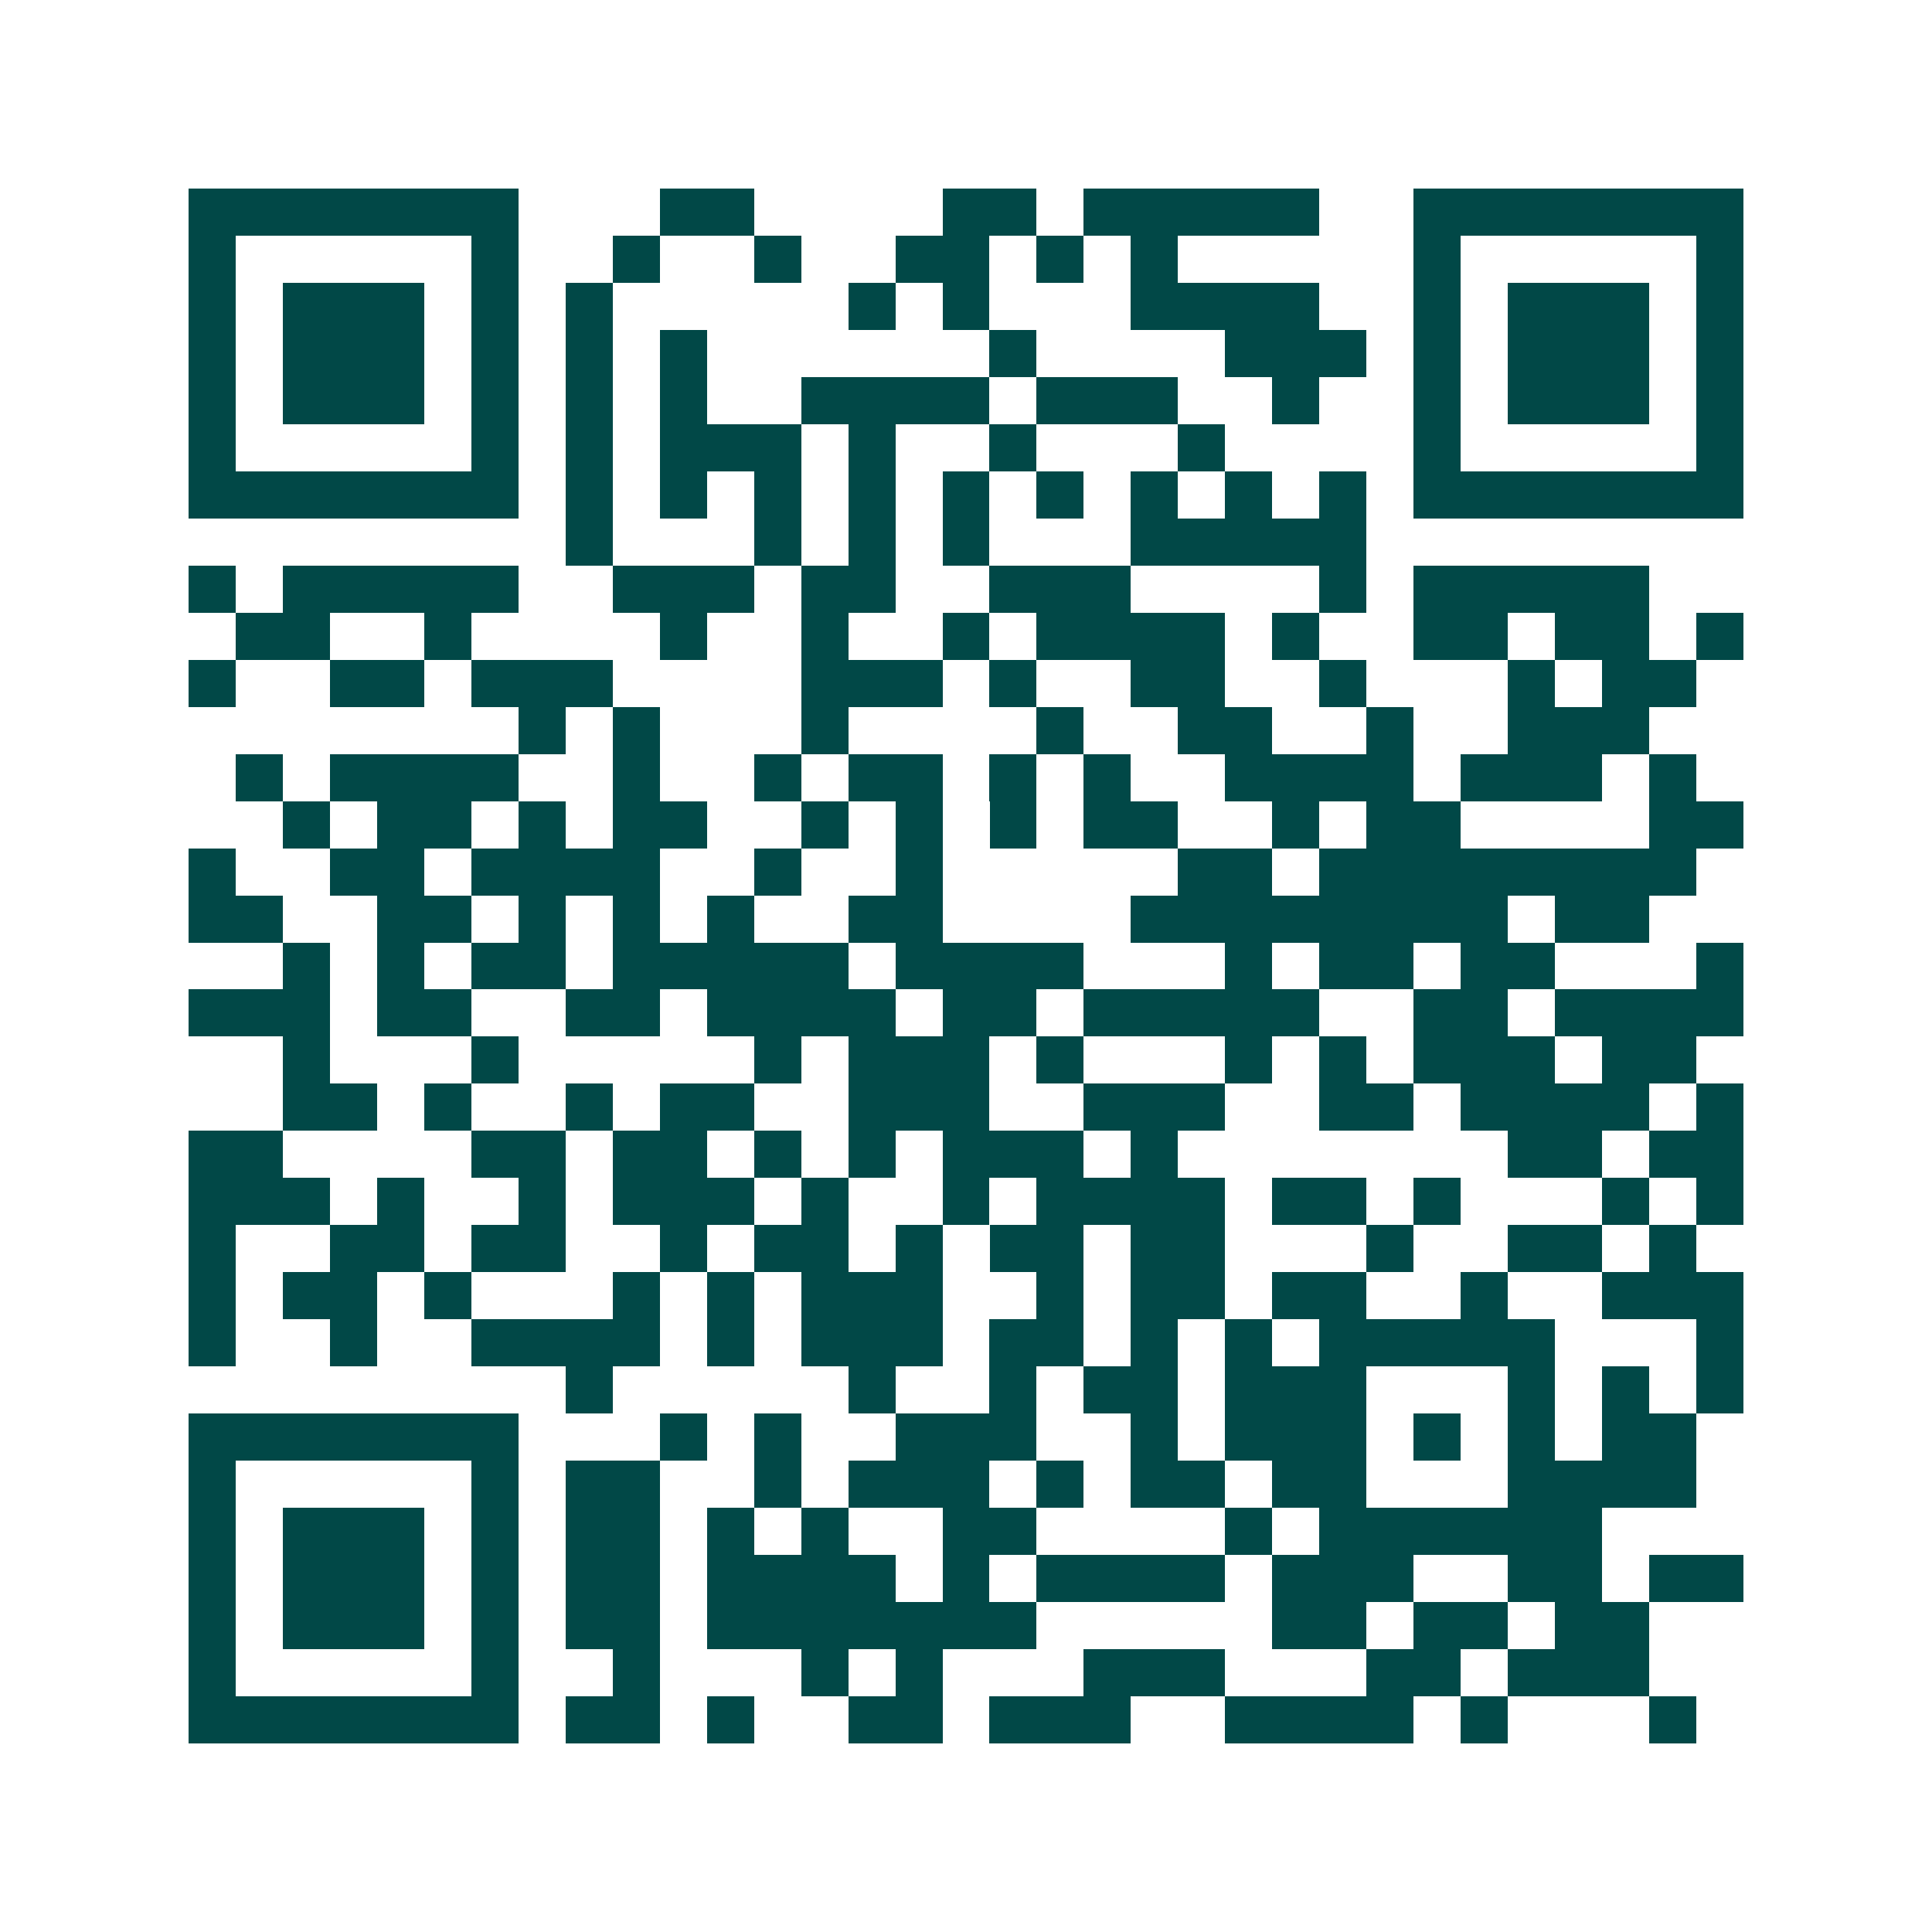 <svg xmlns="http://www.w3.org/2000/svg" width="200" height="200" viewBox="0 0 41 41" shape-rendering="crispEdges"><path fill="#ffffff" d="M0 0h41v41H0z"/><path stroke="#014847" d="M4 4.5h7m3 0h2m4 0h2m1 0h5m2 0h7M4 5.5h1m5 0h1m2 0h1m2 0h1m2 0h2m1 0h1m1 0h1m5 0h1m5 0h1M4 6.5h1m1 0h3m1 0h1m1 0h1m5 0h1m1 0h1m3 0h4m2 0h1m1 0h3m1 0h1M4 7.5h1m1 0h3m1 0h1m1 0h1m1 0h1m6 0h1m4 0h3m1 0h1m1 0h3m1 0h1M4 8.5h1m1 0h3m1 0h1m1 0h1m1 0h1m2 0h4m1 0h3m2 0h1m2 0h1m1 0h3m1 0h1M4 9.5h1m5 0h1m1 0h1m1 0h3m1 0h1m2 0h1m3 0h1m4 0h1m5 0h1M4 10.5h7m1 0h1m1 0h1m1 0h1m1 0h1m1 0h1m1 0h1m1 0h1m1 0h1m1 0h1m1 0h7M12 11.5h1m3 0h1m1 0h1m1 0h1m3 0h5M4 12.5h1m1 0h5m2 0h3m1 0h2m2 0h3m4 0h1m1 0h5M5 13.5h2m2 0h1m4 0h1m2 0h1m2 0h1m1 0h4m1 0h1m2 0h2m1 0h2m1 0h1M4 14.5h1m2 0h2m1 0h3m4 0h3m1 0h1m2 0h2m2 0h1m3 0h1m1 0h2M11 15.5h1m1 0h1m3 0h1m4 0h1m2 0h2m2 0h1m2 0h3M5 16.5h1m1 0h4m2 0h1m2 0h1m1 0h2m1 0h1m1 0h1m2 0h4m1 0h3m1 0h1M6 17.5h1m1 0h2m1 0h1m1 0h2m2 0h1m1 0h1m1 0h1m1 0h2m2 0h1m1 0h2m4 0h2M4 18.5h1m2 0h2m1 0h4m2 0h1m2 0h1m5 0h2m1 0h8M4 19.5h2m2 0h2m1 0h1m1 0h1m1 0h1m2 0h2m4 0h8m1 0h2M6 20.5h1m1 0h1m1 0h2m1 0h5m1 0h4m3 0h1m1 0h2m1 0h2m3 0h1M4 21.5h3m1 0h2m2 0h2m1 0h4m1 0h2m1 0h5m2 0h2m1 0h4M6 22.5h1m3 0h1m5 0h1m1 0h3m1 0h1m3 0h1m1 0h1m1 0h3m1 0h2M6 23.5h2m1 0h1m2 0h1m1 0h2m2 0h3m2 0h3m2 0h2m1 0h4m1 0h1M4 24.5h2m4 0h2m1 0h2m1 0h1m1 0h1m1 0h3m1 0h1m7 0h2m1 0h2M4 25.5h3m1 0h1m2 0h1m1 0h3m1 0h1m2 0h1m1 0h4m1 0h2m1 0h1m3 0h1m1 0h1M4 26.5h1m2 0h2m1 0h2m2 0h1m1 0h2m1 0h1m1 0h2m1 0h2m3 0h1m2 0h2m1 0h1M4 27.5h1m1 0h2m1 0h1m3 0h1m1 0h1m1 0h3m2 0h1m1 0h2m1 0h2m2 0h1m2 0h3M4 28.5h1m2 0h1m2 0h4m1 0h1m1 0h3m1 0h2m1 0h1m1 0h1m1 0h5m3 0h1M12 29.5h1m5 0h1m2 0h1m1 0h2m1 0h3m3 0h1m1 0h1m1 0h1M4 30.5h7m3 0h1m1 0h1m2 0h3m2 0h1m1 0h3m1 0h1m1 0h1m1 0h2M4 31.5h1m5 0h1m1 0h2m2 0h1m1 0h3m1 0h1m1 0h2m1 0h2m3 0h4M4 32.5h1m1 0h3m1 0h1m1 0h2m1 0h1m1 0h1m2 0h2m4 0h1m1 0h6M4 33.5h1m1 0h3m1 0h1m1 0h2m1 0h4m1 0h1m1 0h4m1 0h3m2 0h2m1 0h2M4 34.5h1m1 0h3m1 0h1m1 0h2m1 0h7m5 0h2m1 0h2m1 0h2M4 35.5h1m5 0h1m2 0h1m3 0h1m1 0h1m3 0h3m3 0h2m1 0h3M4 36.5h7m1 0h2m1 0h1m2 0h2m1 0h3m2 0h4m1 0h1m3 0h1"/></svg>
